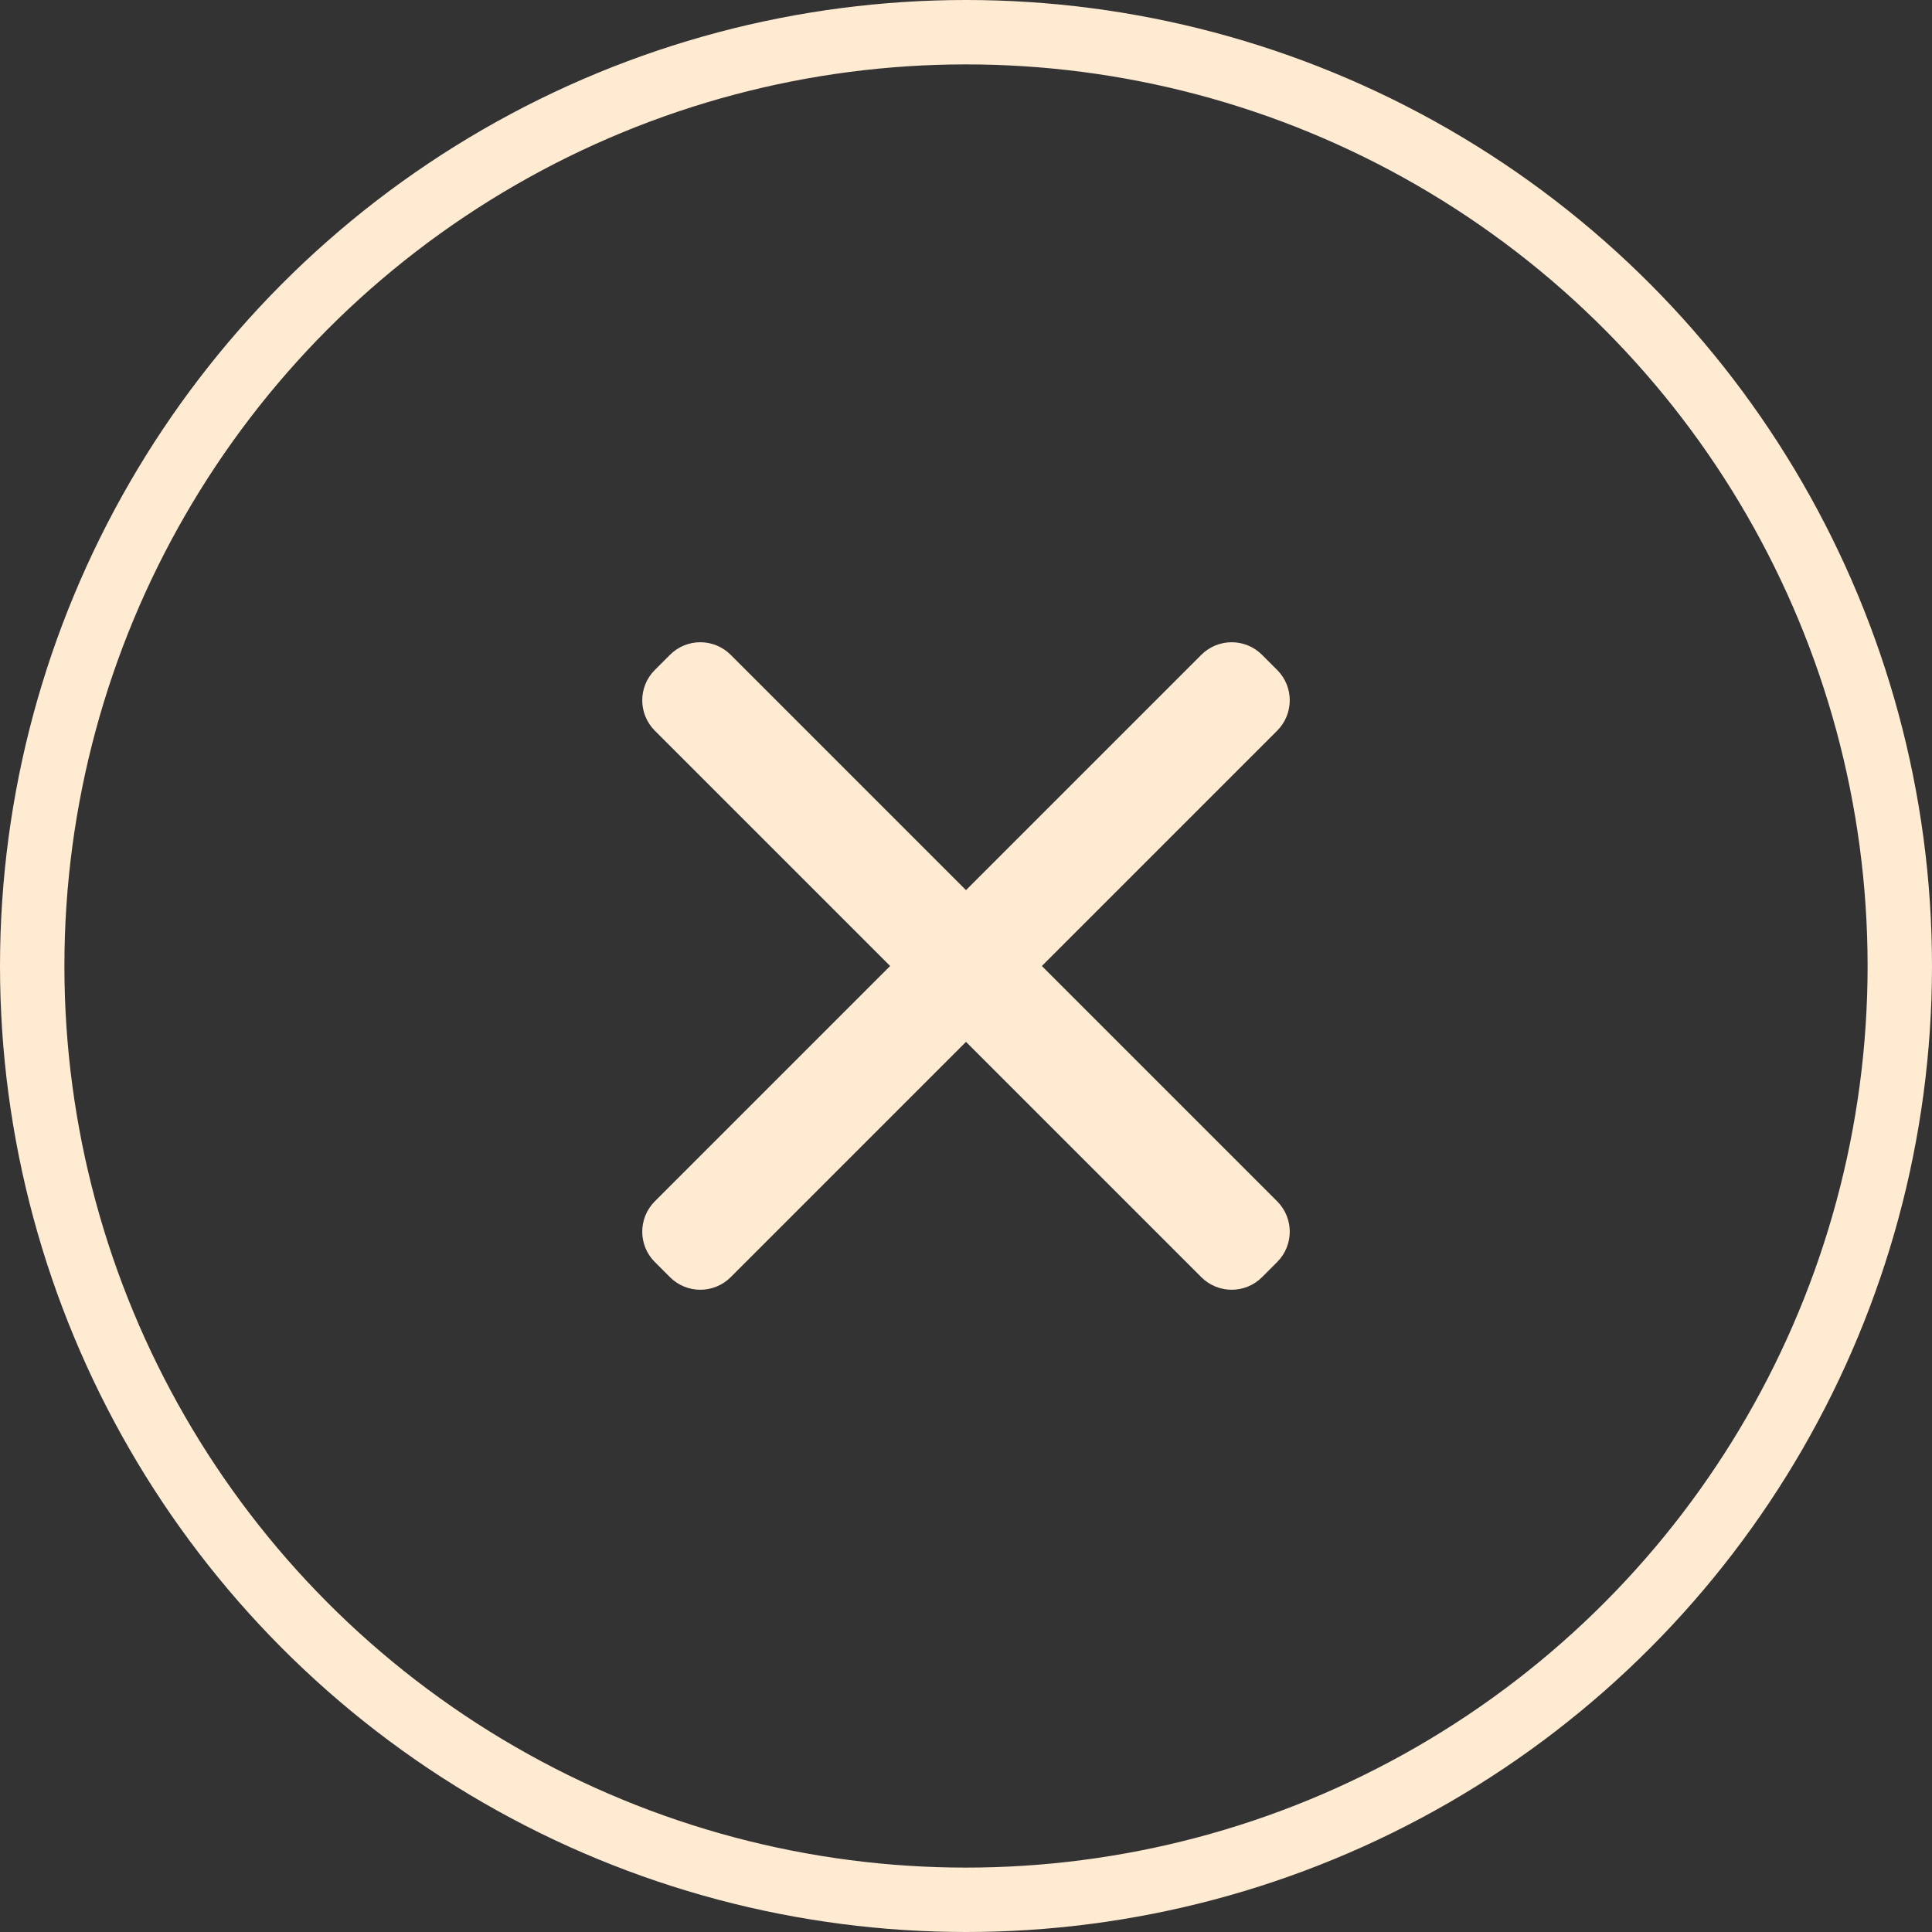 <?xml version="1.0" encoding="UTF-8"?>
<svg width="30px" height="30px" viewBox="0 0 30 30" version="1.1" xmlns="http://www.w3.org/2000/svg" xmlns:xlink="http://www.w3.org/1999/xlink">
    <rect x="0" y="0" width="30" height="30" fill="#333333" stroke="none"/>
    <title>关闭</title>
    <g id="主页面" stroke="none" stroke-width="1" fill="none" fill-rule="evenodd">
        <g id="4-解签弹窗" transform="translate(-297, -146)">
            <g id="关闭" transform="translate(297, 146)">
                <circle id="椭圆形" stroke="#FFEAD2" cx="15" cy="15" r="14.5"></circle>
                <path d="M9,14.167 L21,14.167 C21.368,14.167 21.667,14.465 21.667,14.833 L21.667,15.167 C21.667,15.535 21.368,15.833 21,15.833 L9,15.833 C8.632,15.833 8.333,15.535 8.333,15.167 L8.333,14.833 C8.333,14.465 8.632,14.167 9,14.167 Z" id="矩形" fill="#FFEAD2" transform="translate(15, 15) rotate(-315) translate(-15, -15) "></path>
                <path d="M9,14.167 L21,14.167 C21.368,14.167 21.667,14.465 21.667,14.833 L21.667,15.167 C21.667,15.535 21.368,15.833 21,15.833 L9,15.833 C8.632,15.833 8.333,15.535 8.333,15.167 L8.333,14.833 C8.333,14.465 8.632,14.167 9,14.167 Z" id="矩形备份-4" fill="#FFEAD2" transform="translate(15, 15) rotate(-45) translate(-15, -15) "></path>
            </g>
        </g>
    </g>
</svg>